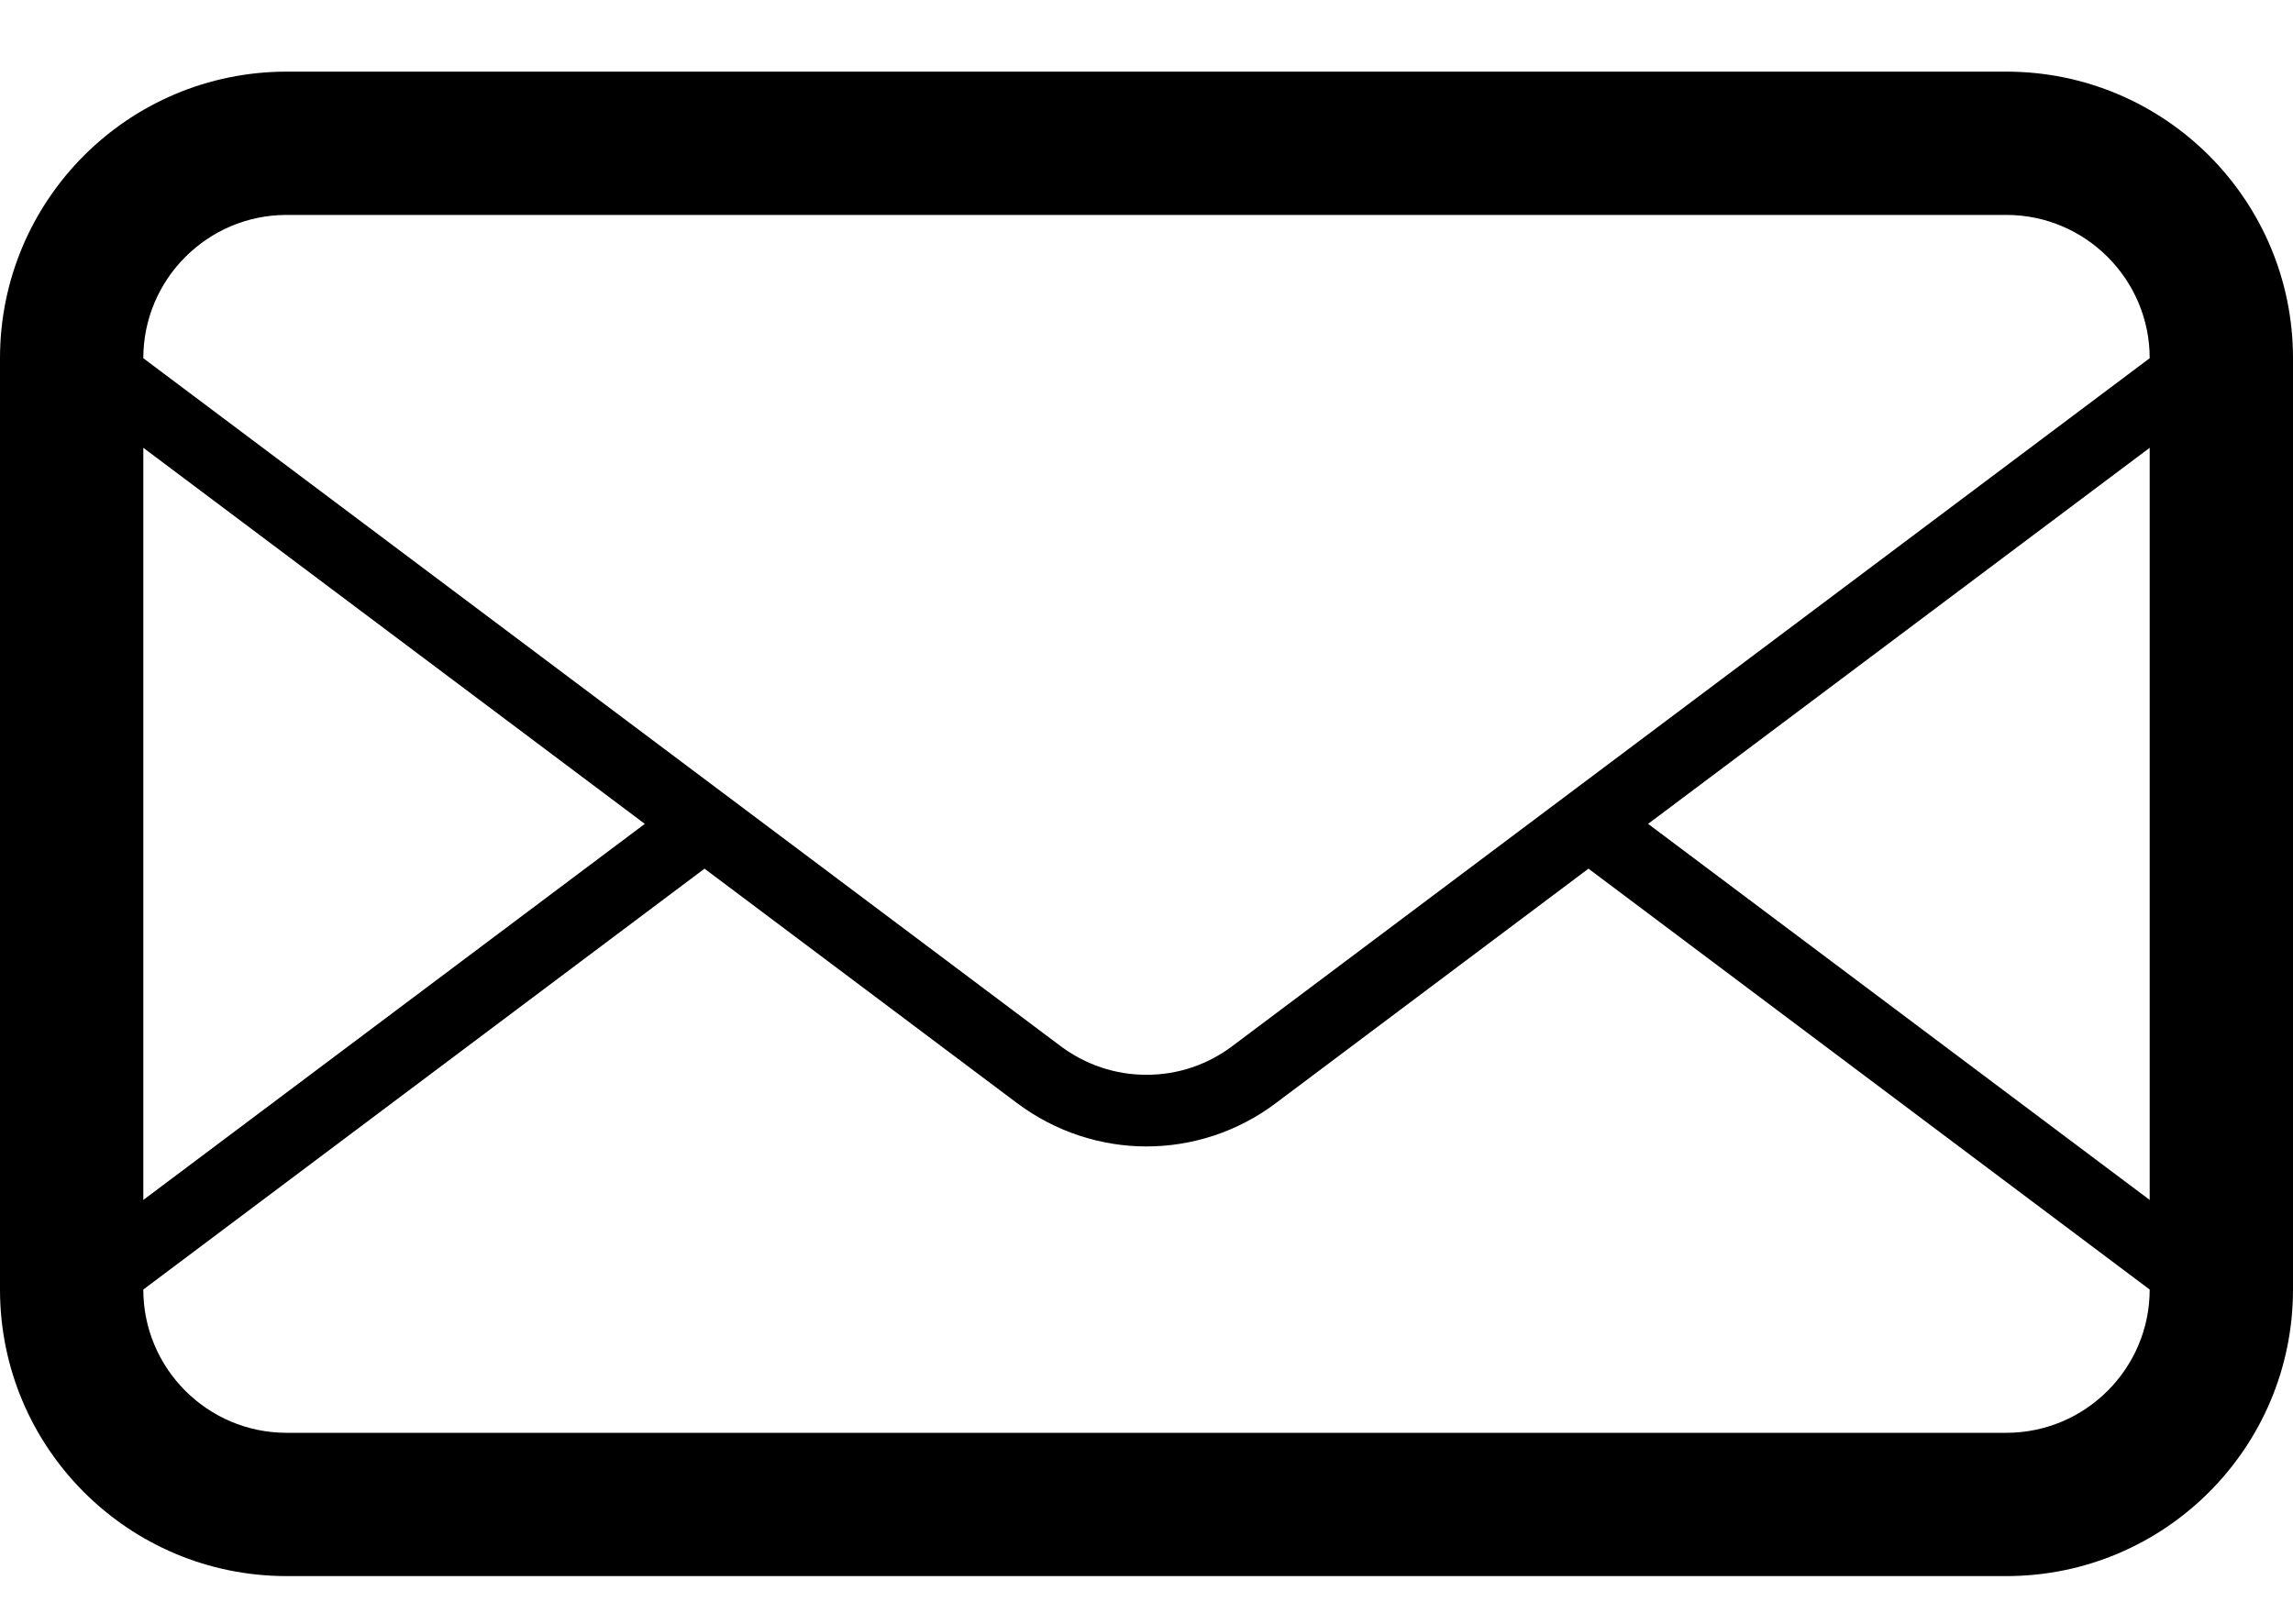 <svg xmlns="http://www.w3.org/2000/svg" fill="none" viewBox="0 0 24 17" height="17" width="24">
              <g clip-path="url(#clip0_145_2)">
                <path fill="black" d="M21 0.75H3C1.343 0.75 0 2.094 0 3.75V13.5C0 15.157 1.343 16.5 3 16.5H21C22.657 16.5 24 15.157 24 13.5V3.75C24 2.094 22.657 0.75 21 0.75ZM1.5 4.688L6.749 8.625L1.5 12.562V4.688ZM22.5 13.5C22.5 14.328 21.826 15 21 15H3C2.173 15 1.5 14.328 1.5 13.5L7.374 9.094L10.65 11.552C11.05 11.85 11.524 12.002 12 12.002C12.475 12.002 12.95 11.851 13.349 11.552L16.626 9.094L22.5 13.5ZM22.5 12.562L17.25 8.625L22.5 4.688V12.562ZM12.899 10.951C12.637 11.148 12.327 11.252 12 11.252C11.673 11.252 11.362 11.147 11.1 10.951L1.5 3.75C1.5 2.923 2.173 2.25 3 2.25H21C21.826 2.25 22.5 2.923 22.5 3.75L12.899 10.951Z"></path>
              </g>
              <defs>
                <clipPath id="clip0_145_2">
                  <rect fill="white" height="17" width="24"></rect>
                </clipPath>
              </defs>
            </svg>